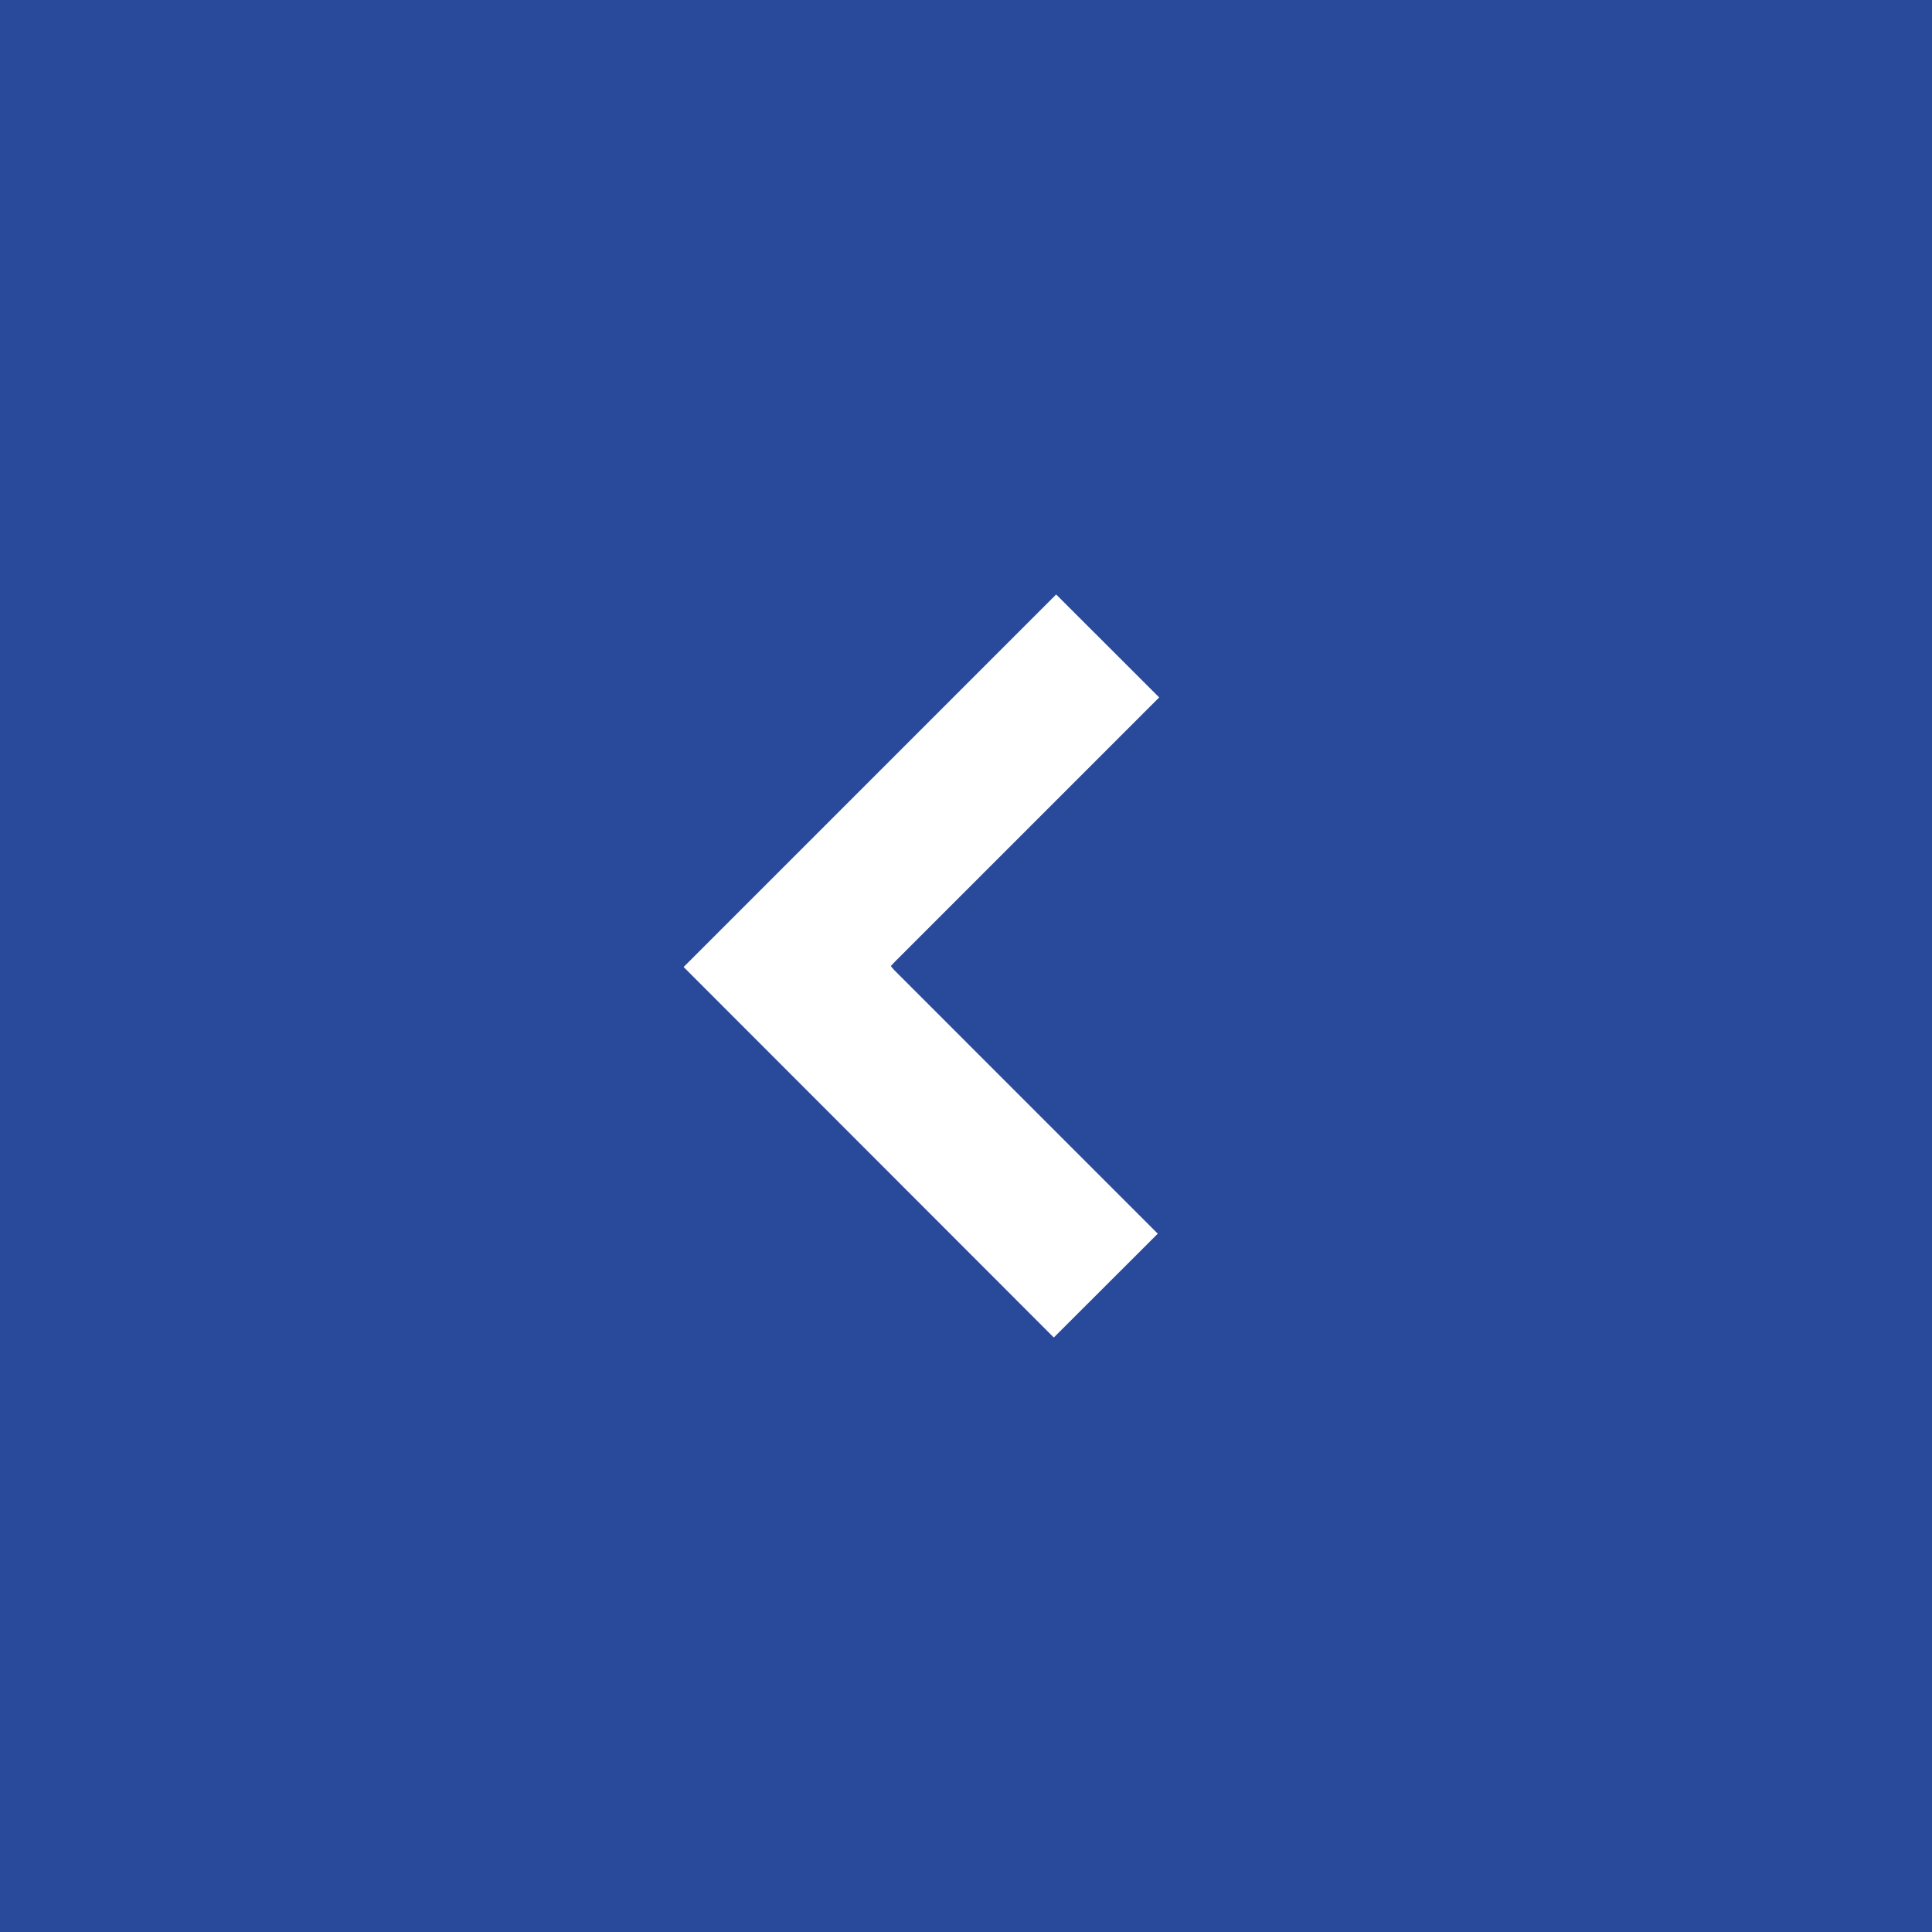 <?xml version="1.0" encoding="UTF-8"?><svg version="1.1" width="65px" height="65px" viewBox="0 0 65.0 65.0" xmlns="http://www.w3.org/2000/svg" xmlns:xlink="http://www.w3.org/1999/xlink"><rect x="0" y="0" width="65.0" height="65.0" fill="#808080" stroke="none"/><defs><clipPath id="i0"><path d="M1440,0 L1440,6009 L0,6009 L0,0 L1440,0 Z"></path></clipPath><clipPath id="i1"><path d="M65,0 L65,65 L0,65 L0,0 L65,0 Z"></path></clipPath><clipPath id="i2"><path d="M3.467,0 C7.657,4.191 11.818,8.352 16,12.534 C11.906,16.629 7.64,20.904 3.546,24.999 L0.048,21.506 C3,18.555 5.951,15.603 8.902,12.651 C8.947,12.606 8.985,12.555 9.03,12.502 C8.975,12.443 8.931,12.395 8.885,12.349 C5.924,9.387 2.962,6.425 0,3.464 Z"></path></clipPath></defs><g transform="translate(-650.0 -4515.0)"><g clip-path="url(#i0)"><g transform="translate(-3.0 3700.0)"><g transform="translate(653.0 815.0)"><g clip-path="url(#i1)"><polygon points="0,0 65,0 65,65 0,65 0,0" stroke="none" fill="#294A9A"></polygon></g><g transform="translate(39.0 20.0) scale(-1.0 1.0)"><g clip-path="url(#i2)"><polygon points="0,0 16,0 16,25 0,25 0,0" stroke="none" fill="#FFFFFF"></polygon></g></g></g></g></g></g></svg>